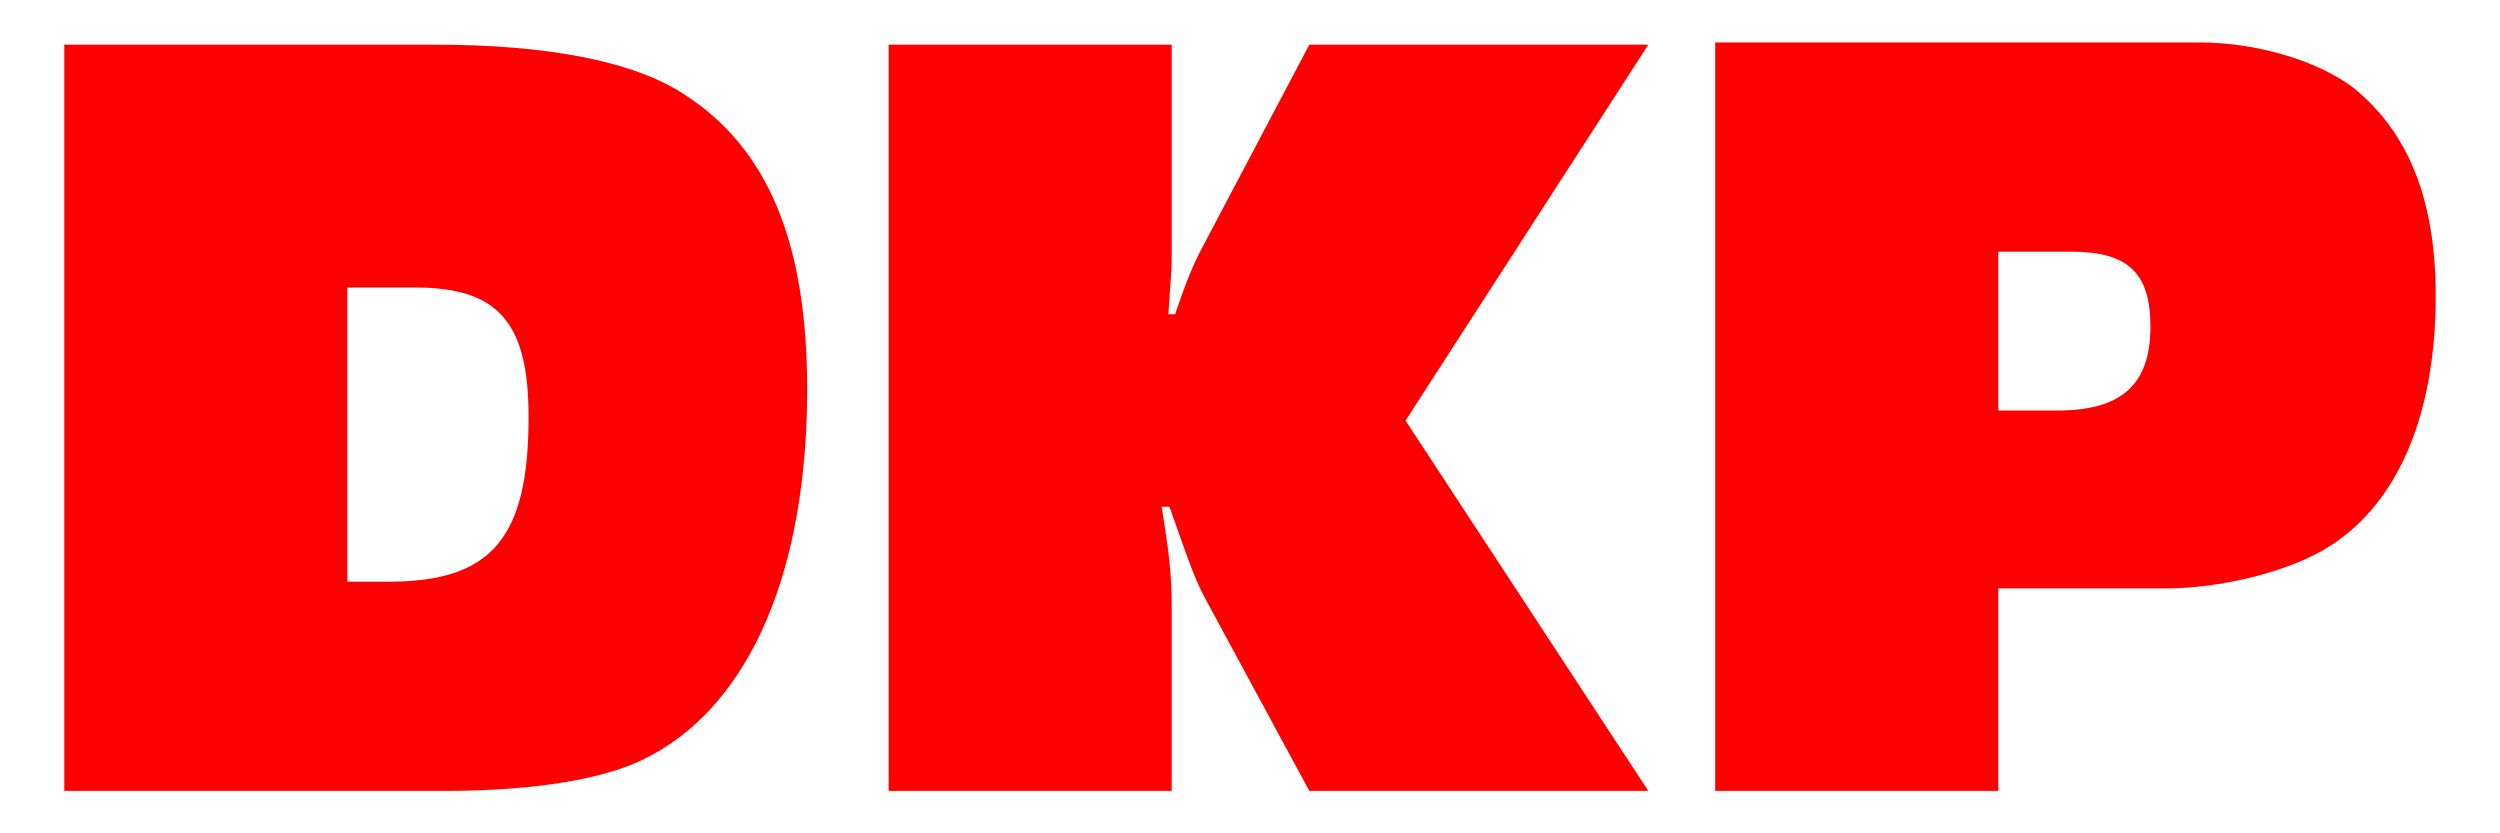 <?xml version="1.0" encoding="UTF-8" standalone="no"?>
<!-- Created using Karbon14, part of koffice: http://www.koffice.org/karbon -->
<svg
   xmlns:dc="http://purl.org/dc/elements/1.1/"
   xmlns:cc="http://web.resource.org/cc/"
   xmlns:rdf="http://www.w3.org/1999/02/22-rdf-syntax-ns#"
   xmlns:svg="http://www.w3.org/2000/svg"
   xmlns="http://www.w3.org/2000/svg"
   xmlns:sodipodi="http://inkscape.sourceforge.net/DTD/sodipodi-0.dtd"
   xmlns:inkscape="http://www.inkscape.org/namespaces/inkscape"
   width="300px"
   height="100px"
   id="svg2"
   sodipodi:version="0.32"
   inkscape:version="0.42"
   sodipodi:docname="DKP.svg"
   sodipodi:docbase="/home/oliw/Documents/gfx/logos/svg/politics/dkp">
  <sodipodi:namedview
     inkscape:window-height="543"
     inkscape:window-width="836"
     inkscape:pageshadow="2"
     inkscape:pageopacity="0.0000000"
     borderopacity="1.0"
     bordercolor="#666666"
     pagecolor="#ffffff"
     id="base"
     inkscape:zoom="0.91551720"
     inkscape:cx="-7.9602675"
     inkscape:cy="-1.7862348"
     inkscape:window-x="5"
     inkscape:window-y="72"
     inkscape:current-layer="svg2" />
  <defs
     id="defs4" />
  <g
     id="g1331"
     transform="translate(7.405,4.264)">
    <path
       sodipodi:nodetypes="ccccsccccccccscccc"
       d="M 0.309,1.096 L 0.309,90.644 L 45.955,90.644 C 56.964,90.644 65.825,89.167 70.792,86.348 C 82.74,79.903 89.453,64.062 89.453,42.446 C 89.453,24.859 84.754,13.582 74.819,7.137 C 68.778,3.11 58.44,1.096 44.747,1.096 L 0.309,1.096 L 0.309,1.096 L 0.309,1.096 z M 34.275,65.538 L 34.275,30.229 L 42.33,30.229 C 52.399,30.229 56.024,34.391 56.024,45.803 C 56.024,60.302 51.594,65.538 39.242,65.538 L 34.275,65.538 L 34.275,65.538 L 34.275,65.538 z "
       id="path13"
       style="fill:#ff0000;fill-opacity:1;fill-rule:evenodd" />
    <path
       d="M 198.421,0.828 L 198.421,90.644 L 232.388,90.644 L 232.388,66.344 L 252.392,66.344 C 258.969,66.344 266.622,64.464 271.321,61.779 C 280.048,56.812 284.881,45.937 284.881,31.303 C 284.881,19.757 281.659,11.702 275.08,6.332 C 270.918,3.11 263.534,0.828 256.554,0.828 L 198.421,0.828 L 198.421,0.828 L 198.421,0.828 z M 232.388,44.997 L 232.388,25.933 L 241.114,25.933 C 247.961,25.933 250.646,28.484 250.646,34.928 C 250.646,41.909 247.155,44.997 239.503,44.997 L 232.388,44.997 L 232.388,44.997 L 232.388,44.997 z "
       id="path15"
       style="fill:#ff0000;fill-opacity:1;fill-rule:evenodd" />
    <path
       d="M 190.393,1.096 L 149.713,1.096 L 136.959,25.262 C 135.751,27.544 135.08,29.155 133.602,33.451 L 132.797,33.451 L 133.065,29.558 C 133.2,27.947 133.2,26.873 133.2,26.202 L 133.2,1.096 L 99.233,1.096 L 99.233,90.644 L 133.2,90.644 L 133.2,68.76 C 133.2,64.867 132.931,62.316 131.992,56.543 L 132.931,56.543 C 135.751,64.599 136.153,65.538 137.362,67.82 L 149.713,90.644 L 190.393,90.644 L 161.26,46.205 L 190.393,1.096 L 190.393,1.096 L 190.393,1.096 z "
       id="path17"
       style="fill:#ff0000;fill-opacity:1" />
  </g>
</svg>
